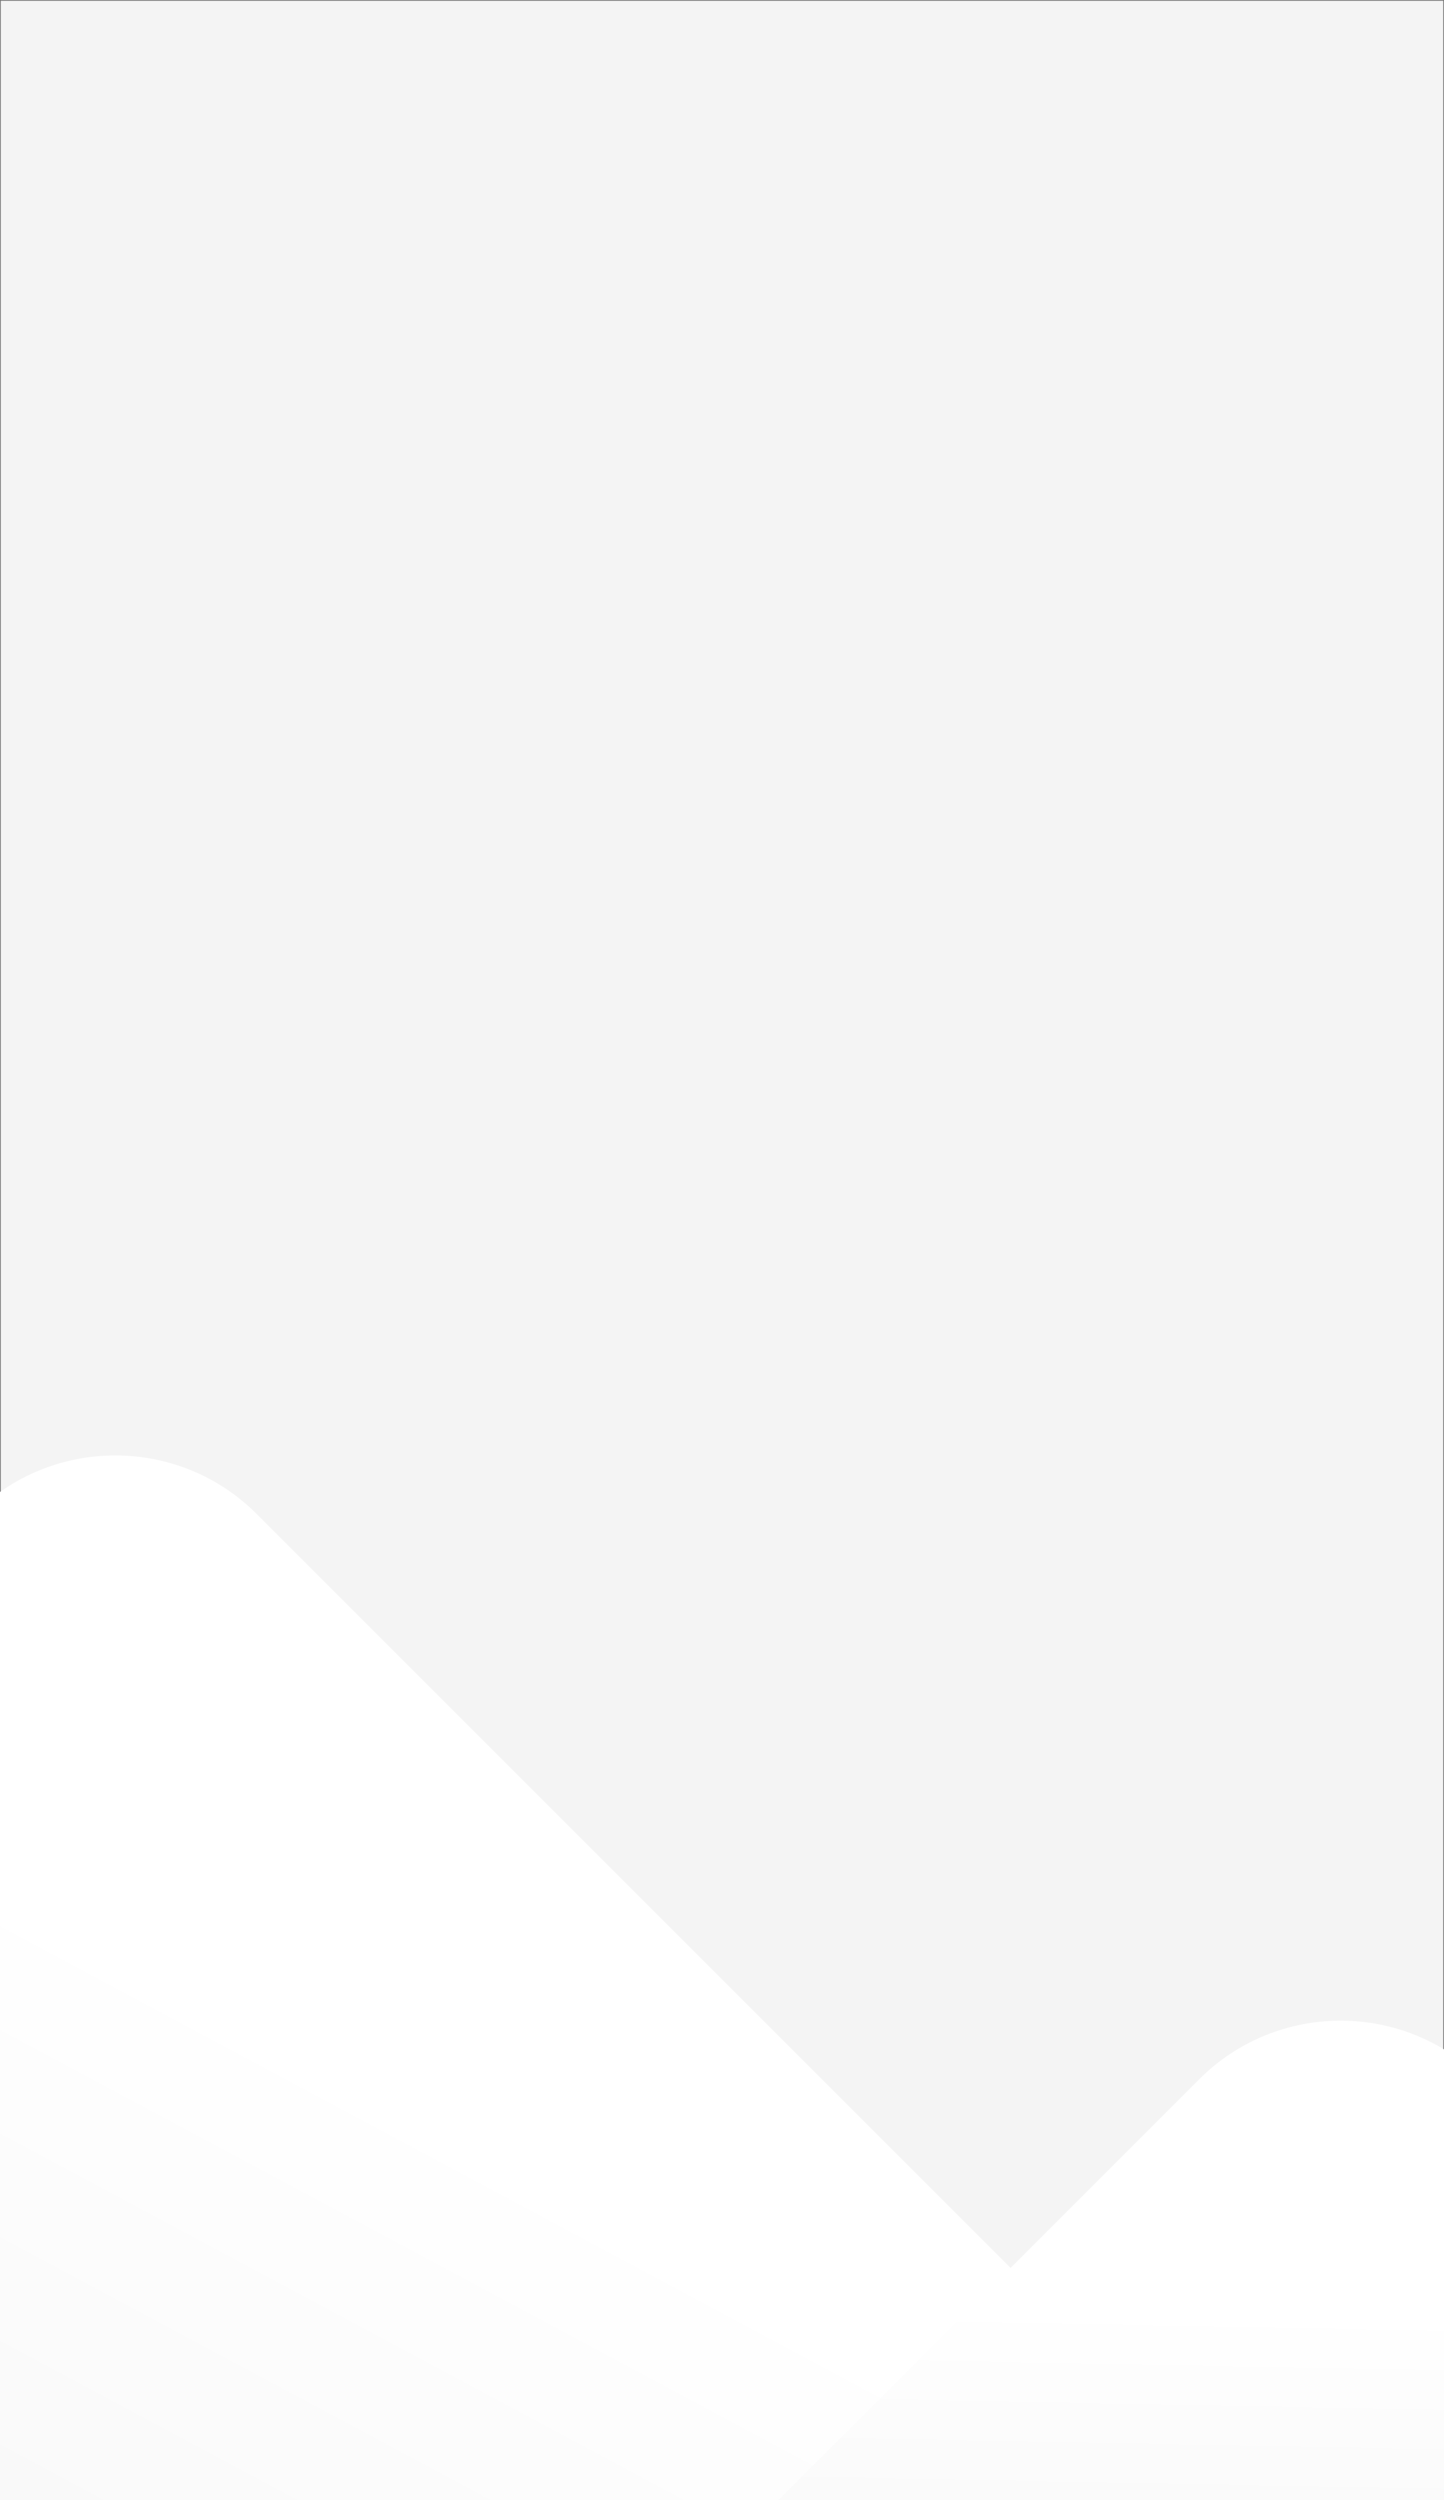 <svg xmlns="http://www.w3.org/2000/svg" xmlns:xlink="http://www.w3.org/1999/xlink" width="1920" height="3324" viewBox="0 0 1920 3324">
  <rect x="0" y="0" width="1920" height="3324" fill="#333333" stroke="none"/>
  <defs>
    <clipPath id="clip-path">
      <rect id="Rectangle_122" data-name="Rectangle 122" width="1920" height="3324" transform="translate(0 1146)" fill="#fff" stroke="#707070" stroke-width="1"/>
    </clipPath>
    <linearGradient id="linear-gradient" y1="0.271" x2="0.243" y2="0.673" gradientUnits="objectBoundingBox">
      <stop offset="0" stop-color="#fff"/>
      <stop offset="1" stop-color="#f4f4f4"/>
    </linearGradient>
    <linearGradient id="linear-gradient-2" y1="0.271" x2="0.129" y2="0.338" xlink:href="#linear-gradient"/>
  </defs>
  <g id="Home-bg" transform="translate(0 -1146)" clip-path="url(#clip-path)">
    <g id="Rectangle_119" data-name="Rectangle 119" transform="translate(0 1146)" fill="#f4f4f4" stroke="#707070" stroke-width="1">
      <rect width="1920" height="3350" stroke="none"/>
      <rect x="0.5" y="0.5" width="1919" height="3349" fill="none"/>
    </g>
    <rect id="Rectangle_120" data-name="Rectangle 120" width="5116" height="2521" rx="266" transform="translate(153.326 2970.906) rotate(45)" fill="url(#linear-gradient)"/>
    <rect id="Rectangle_121" data-name="Rectangle 121" width="5116" height="2521" rx="266" transform="translate(1782.616 3722.406) rotate(45)" fill="url(#linear-gradient-2)"/>
  </g>
</svg>
